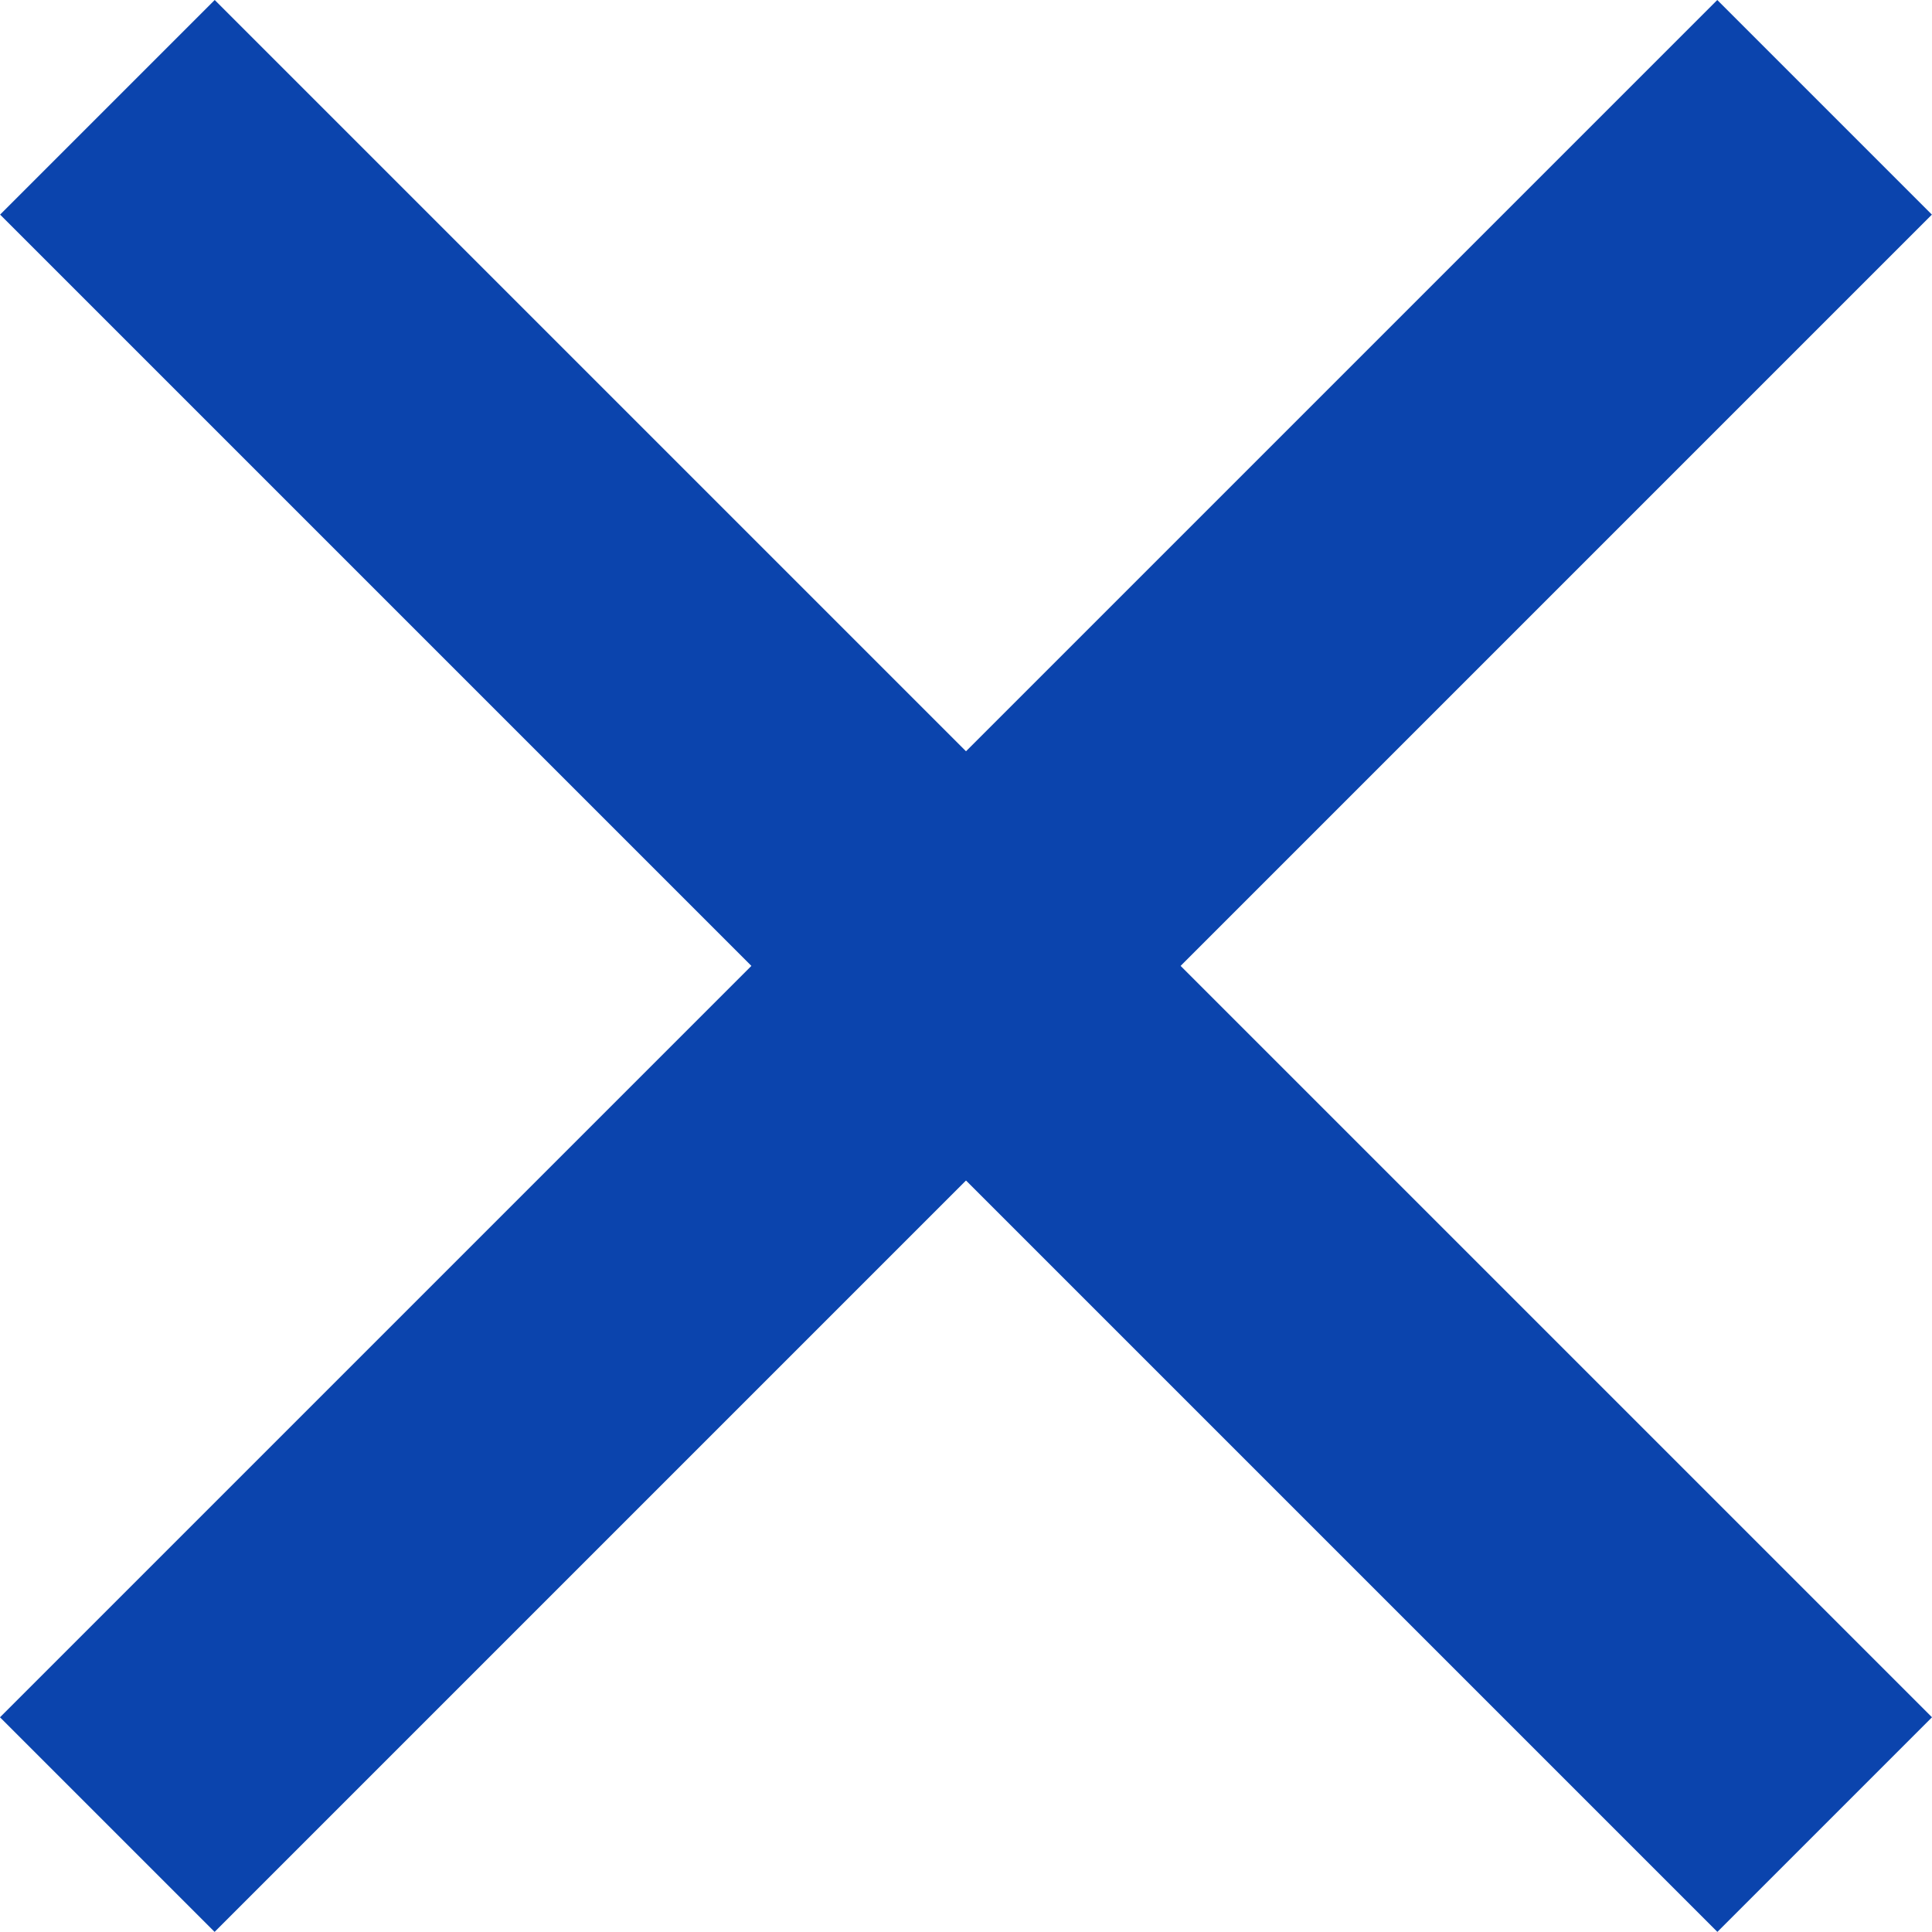 <svg id="グループ_236887" data-name="グループ 236887" xmlns="http://www.w3.org/2000/svg" width="13.667" height="13.667" viewBox="0 0 13.667 13.667">
  <rect id="長方形_2" data-name="長方形 2" width="2.147" height="17.18" transform="translate(12.148) rotate(45)" fill="#0b44ad"/>
  <rect id="長方形_3" data-name="長方形 3" width="2.147" height="17.18" transform="translate(13.667 12.148) rotate(135)" fill="#0b44ad"/>
</svg>
